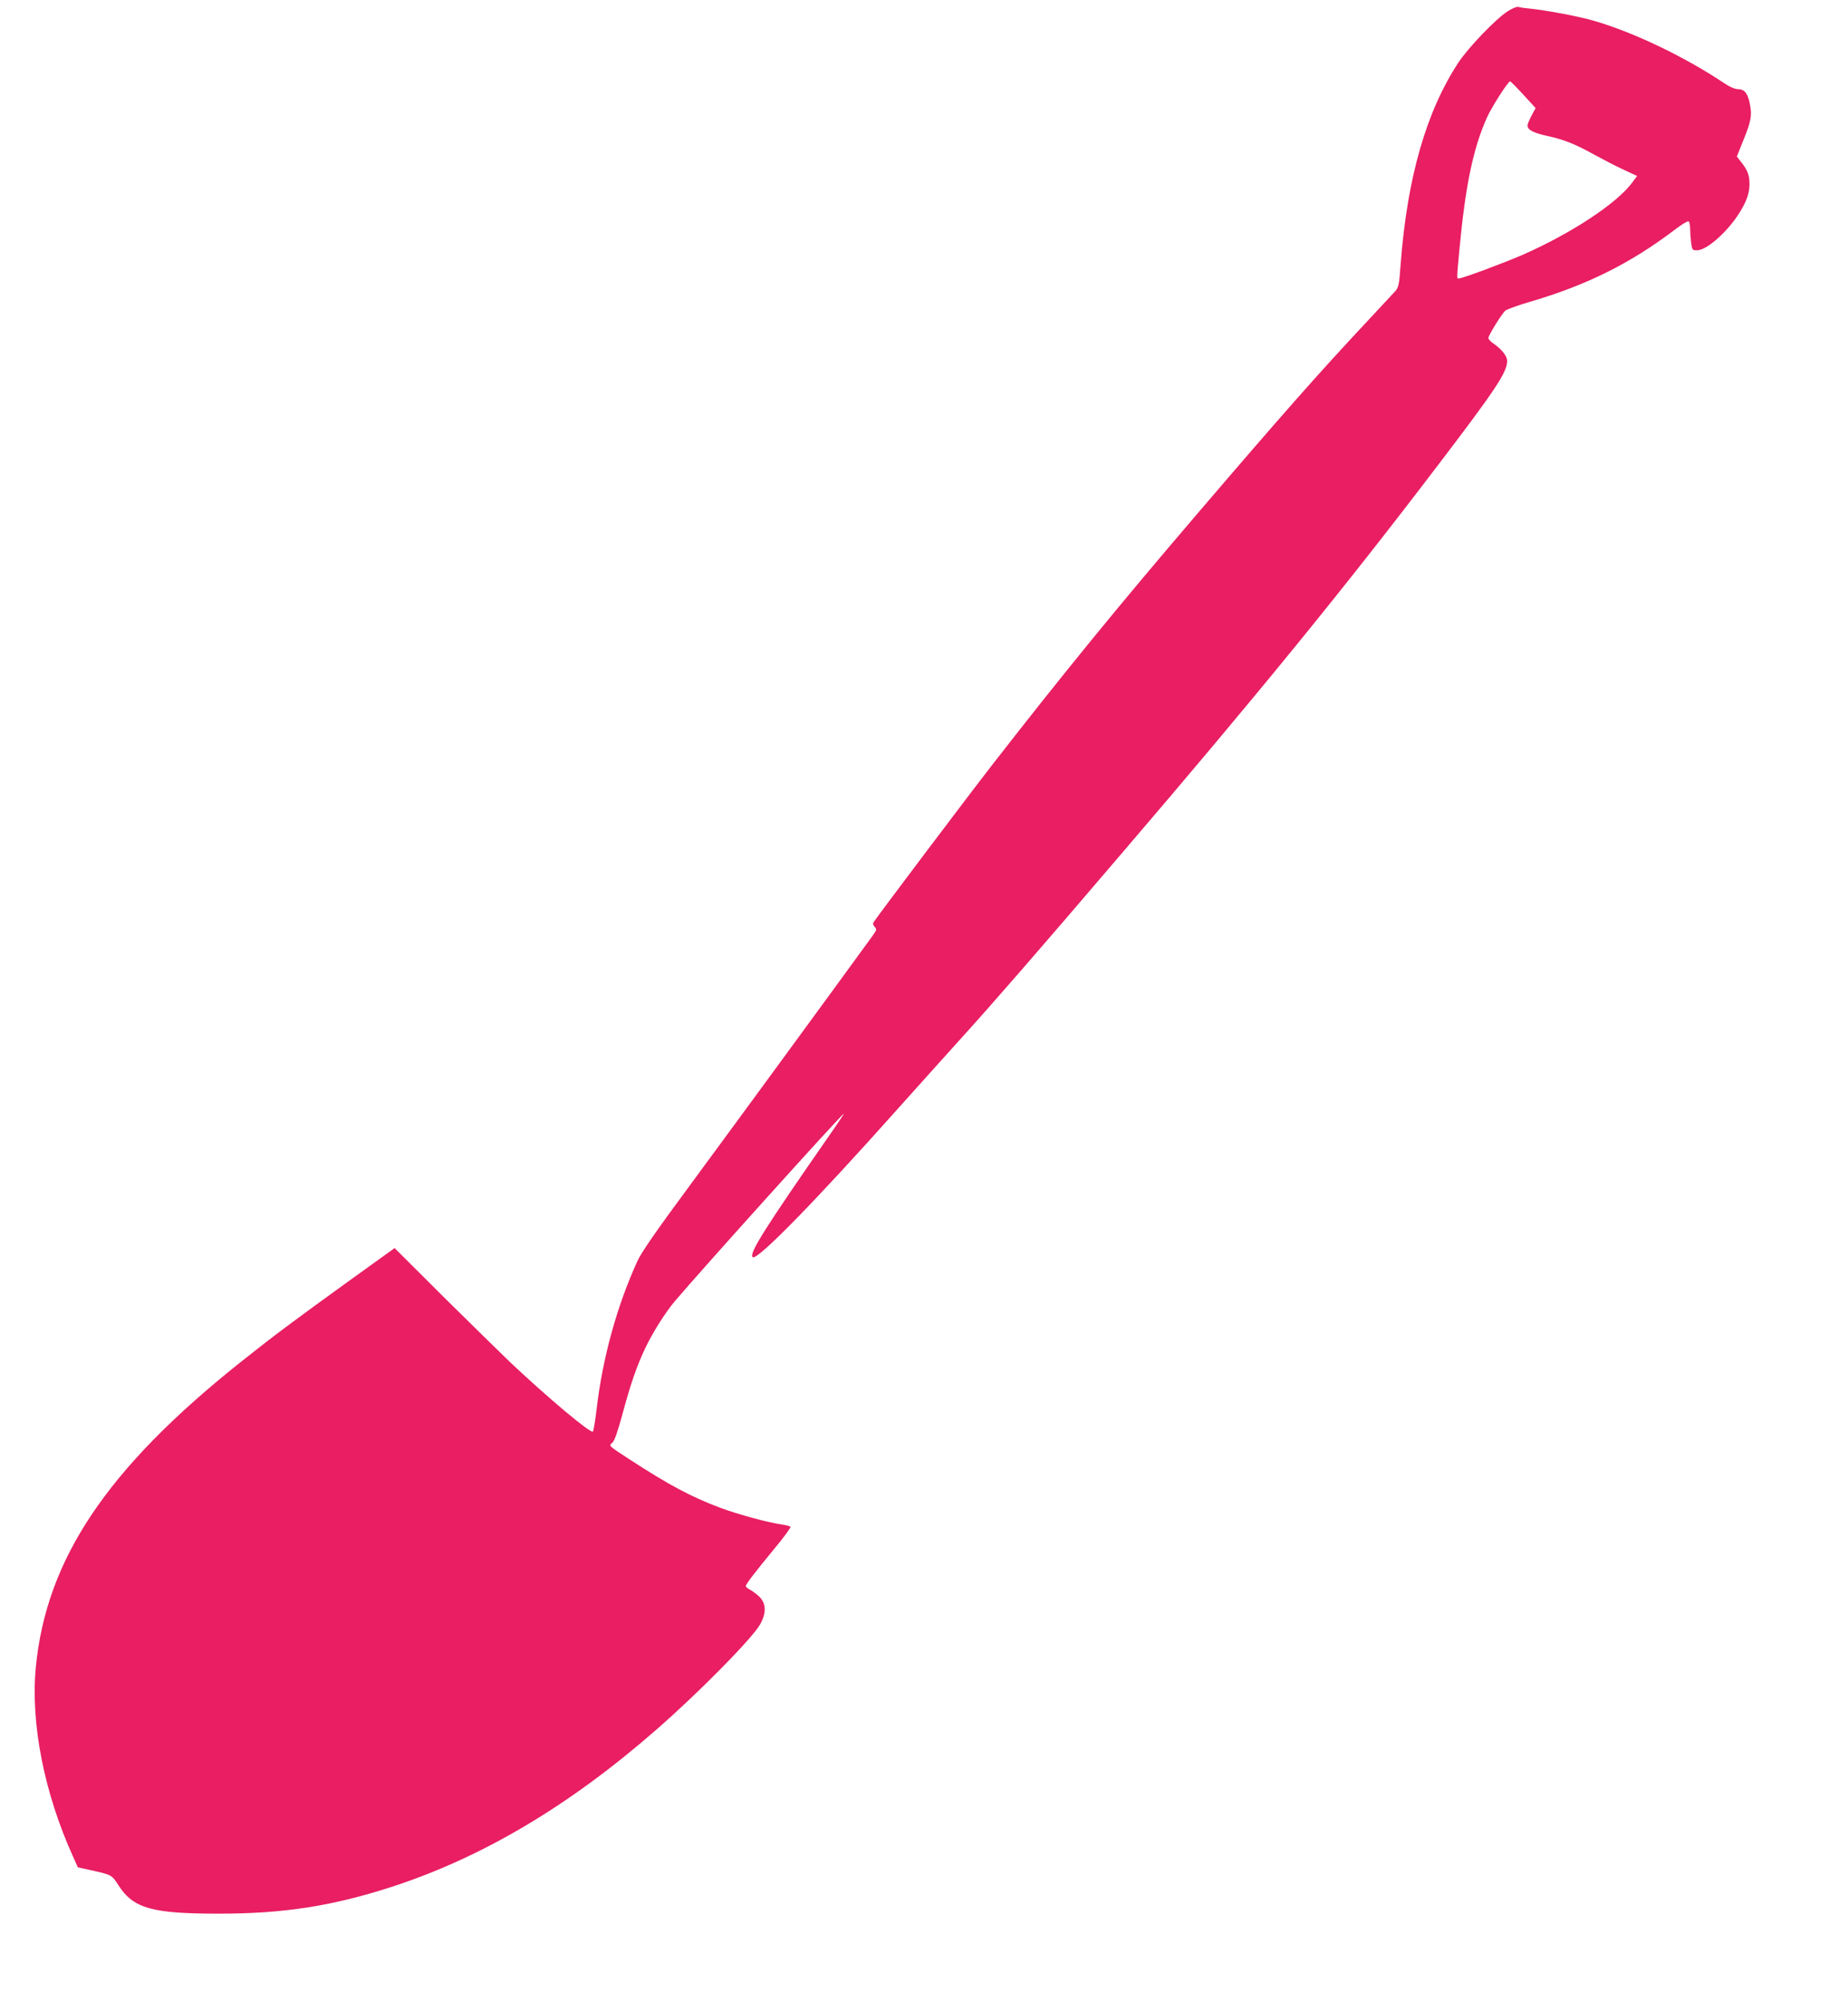 <?xml version="1.0" standalone="no"?>
<!DOCTYPE svg PUBLIC "-//W3C//DTD SVG 20010904//EN"
 "http://www.w3.org/TR/2001/REC-SVG-20010904/DTD/svg10.dtd">
<svg version="1.0" xmlns="http://www.w3.org/2000/svg"
 width="1182pt" height="1280pt" viewBox="0 0 1182 1280"
 preserveAspectRatio="xMidYMid meet">
<g transform="translate(0,1280) scale(0.1,-0.1)"
fill="#e91e63" stroke="none">
<path d="M9645 12729 c-75 -47 -253 -232 -317 -329 -206 -314 -327 -735 -369
-1285 -10 -141 -13 -152 -38 -180 -15 -16 -95 -102 -177 -190 -310 -331 -551
-604 -1095 -1240 -499 -583 -849 -1012 -1299 -1590 -151 -194 -747 -984 -764
-1013 -4 -7 0 -19 9 -28 14 -15 13 -20 -18 -62 -130 -180 -914 -1251 -1163
-1588 -218 -295 -313 -432 -338 -488 -131 -288 -222 -618 -260 -945 -9 -74
-19 -138 -24 -143 -14 -14 -295 222 -537 451 -60 58 -250 244 -421 413 l-310
309 -292 -210 c-352 -254 -485 -353 -702 -526 -848 -677 -1235 -1255 -1301
-1945 -34 -358 54 -804 239 -1211 l30 -67 74 -16 c144 -32 142 -31 186 -99 95
-148 215 -181 642 -181 412 0 722 48 1098 169 585 189 1143 520 1702 1009 277
242 608 579 661 670 41 72 40 133 -2 176 -17 17 -44 37 -60 46 -16 8 -29 19
-29 23 0 13 51 80 182 239 60 72 107 136 104 141 -3 4 -28 11 -56 15 -87 12
-278 64 -394 107 -184 69 -330 147 -576 307 -143 93 -137 88 -113 109 13 12
34 70 63 178 53 196 89 302 145 422 47 100 129 231 191 304 169 200 1070 1199
1081 1199 2 0 -34 -55 -81 -122 -427 -614 -526 -771 -502 -795 26 -26 401 357
936 957 135 151 315 351 401 446 196 216 493 557 1020 1174 873 1019 1433
1706 2030 2491 364 477 439 590 439 661 0 31 -34 74 -84 109 -20 13 -36 30
-36 38 0 17 84 153 108 175 10 8 80 34 156 56 365 107 641 244 929 462 42 33
82 56 87 53 6 -3 10 -23 10 -43 0 -20 3 -61 6 -89 7 -52 8 -53 39 -53 63 0
199 122 274 245 44 72 60 120 61 177 0 57 -12 89 -51 139 l-30 38 45 113 c48
117 54 157 35 238 -13 57 -34 80 -73 80 -19 0 -51 14 -83 35 -264 177 -606
339 -863 409 -98 26 -281 60 -385 71 -33 3 -67 8 -75 11 -9 2 -38 -10 -65 -27z
m99 -535 l78 -85 -26 -48 c-14 -27 -26 -55 -26 -63 0 -28 36 -47 126 -67 107
-23 182 -53 307 -123 51 -28 132 -70 180 -92 l88 -41 -31 -42 c-99 -134 -391
-326 -703 -463 -128 -55 -383 -150 -406 -150 -14 0 -14 -10 4 189 38 405 88
645 176 840 30 67 135 231 148 231 3 0 42 -39 85 -86z"/>
</g>
</svg>

